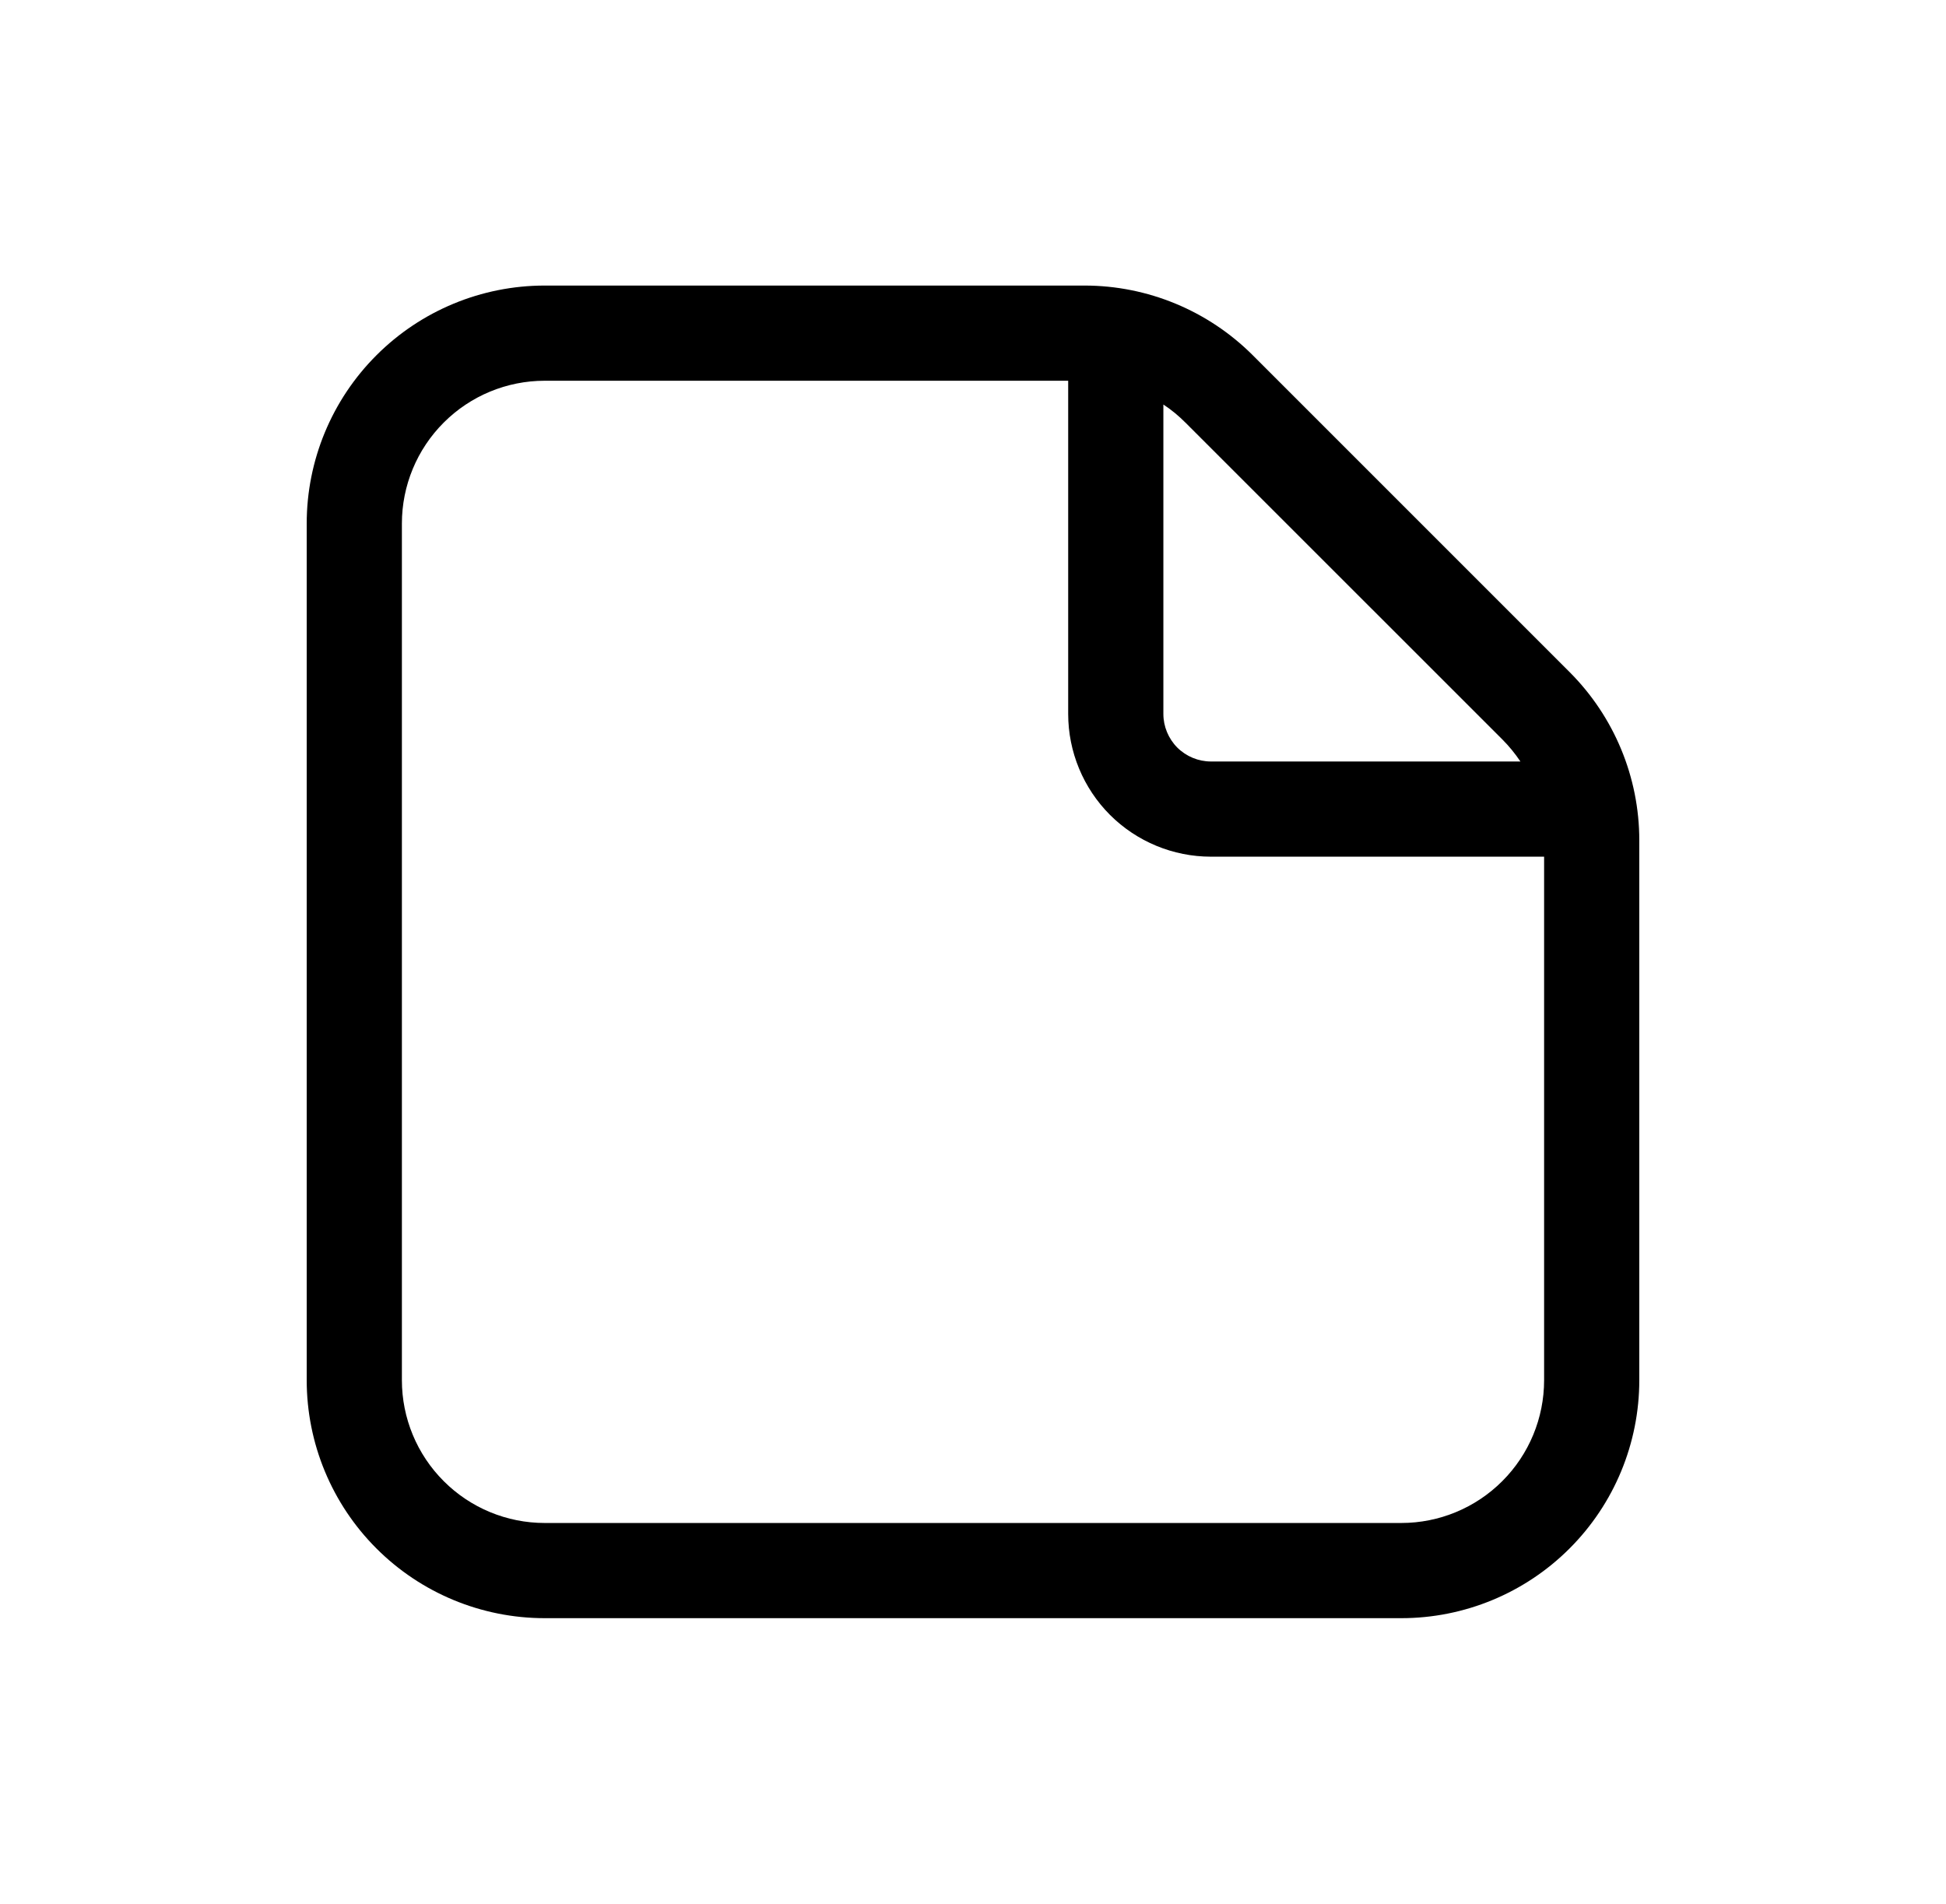 <svg width="46" height="45" viewBox="0 0 46 45" fill="none" xmlns="http://www.w3.org/2000/svg">
<path d="M12.875 6.75C11.383 6.75 9.952 7.343 8.898 8.398C7.843 9.452 7.25 10.883 7.25 12.375V32.625C7.25 34.117 7.843 35.548 8.898 36.602C9.952 37.657 11.383 38.25 12.875 38.25H33.125C34.617 38.25 36.048 37.657 37.102 36.602C38.157 35.548 38.75 34.117 38.75 32.625V19.863C38.75 18.372 38.157 16.942 37.103 15.887L29.613 8.397C28.558 7.343 27.128 6.75 25.637 6.75H12.875ZM9.5 12.375C9.5 11.48 9.856 10.621 10.489 9.989C11.121 9.356 11.98 9 12.875 9H25.25V16.875C25.25 17.77 25.606 18.629 26.238 19.262C26.871 19.894 27.73 20.25 28.625 20.25H36.5V32.625C36.5 33.52 36.144 34.379 35.511 35.011C34.879 35.644 34.02 36 33.125 36H12.875C11.98 36 11.121 35.644 10.489 35.011C9.856 34.379 9.5 33.52 9.5 32.625V12.375ZM35.938 18H28.625C28.327 18 28.041 17.881 27.829 17.671C27.619 17.459 27.5 17.173 27.5 16.875V9.562C27.687 9.684 27.86 9.828 28.022 9.99L35.512 17.478C35.672 17.638 35.814 17.813 35.94 18H35.938Z" fill="black"/>
</svg>
